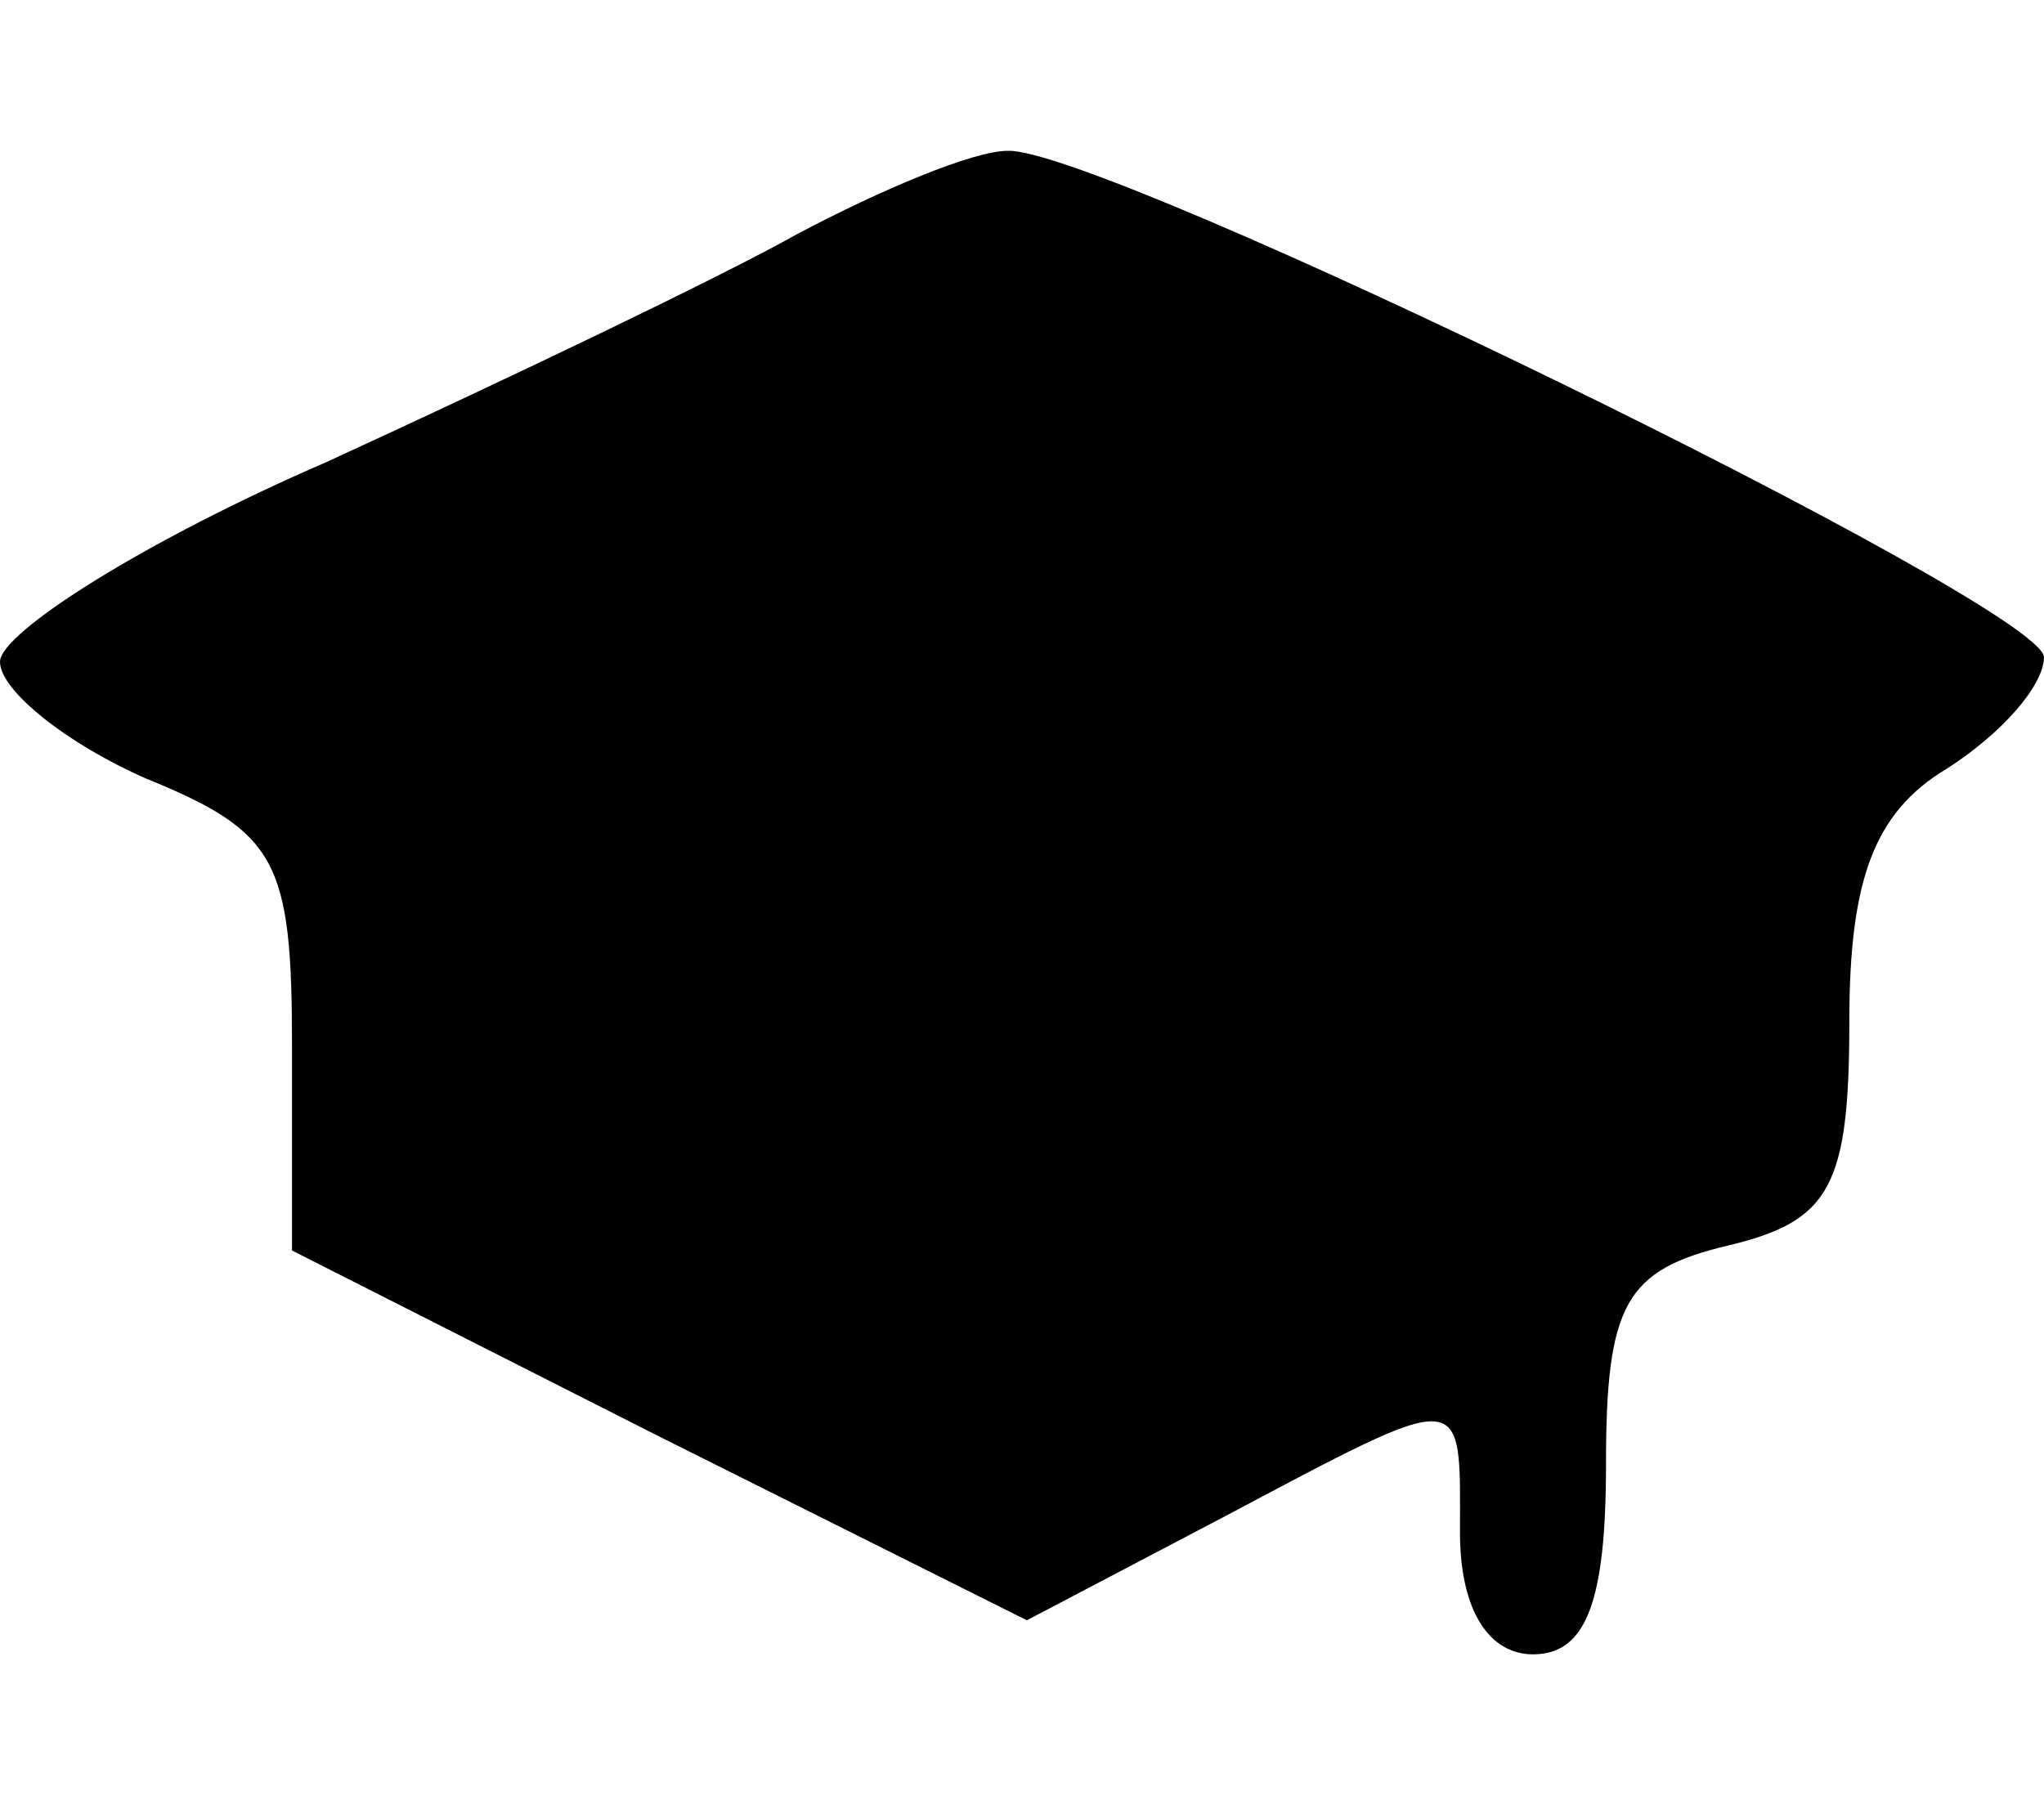 <svg xmlns="http://www.w3.org/2000/svg" width="42pt" height="37pt" viewBox="0 0 42 37" preserveAspectRatio="xMidYMid meet"><g transform="translate(0,37) scale(0.1,-0.1)" fill="#000000" stroke="none"><path d="M164 322 c-16 -9 -60 -30 -97 -47 -37 -16 -67 -35 -67 -41 0 -6 14 -17 30 -24 27 -11 30 -17 30 -55 l0 -42 75 -38 76 -38 40 21 c51 27 49 27 49 -3 0 -16 6 -25 15 -25 11 0 15 11 15 39 0 33 4 40 25 45 21 5 25 12 25 46 0 29 5 43 20 52 11 7 20 17 20 23 -1 11 -194 105 -213 104 -7 0 -26 -8 -43 -17z"></path></g></svg>